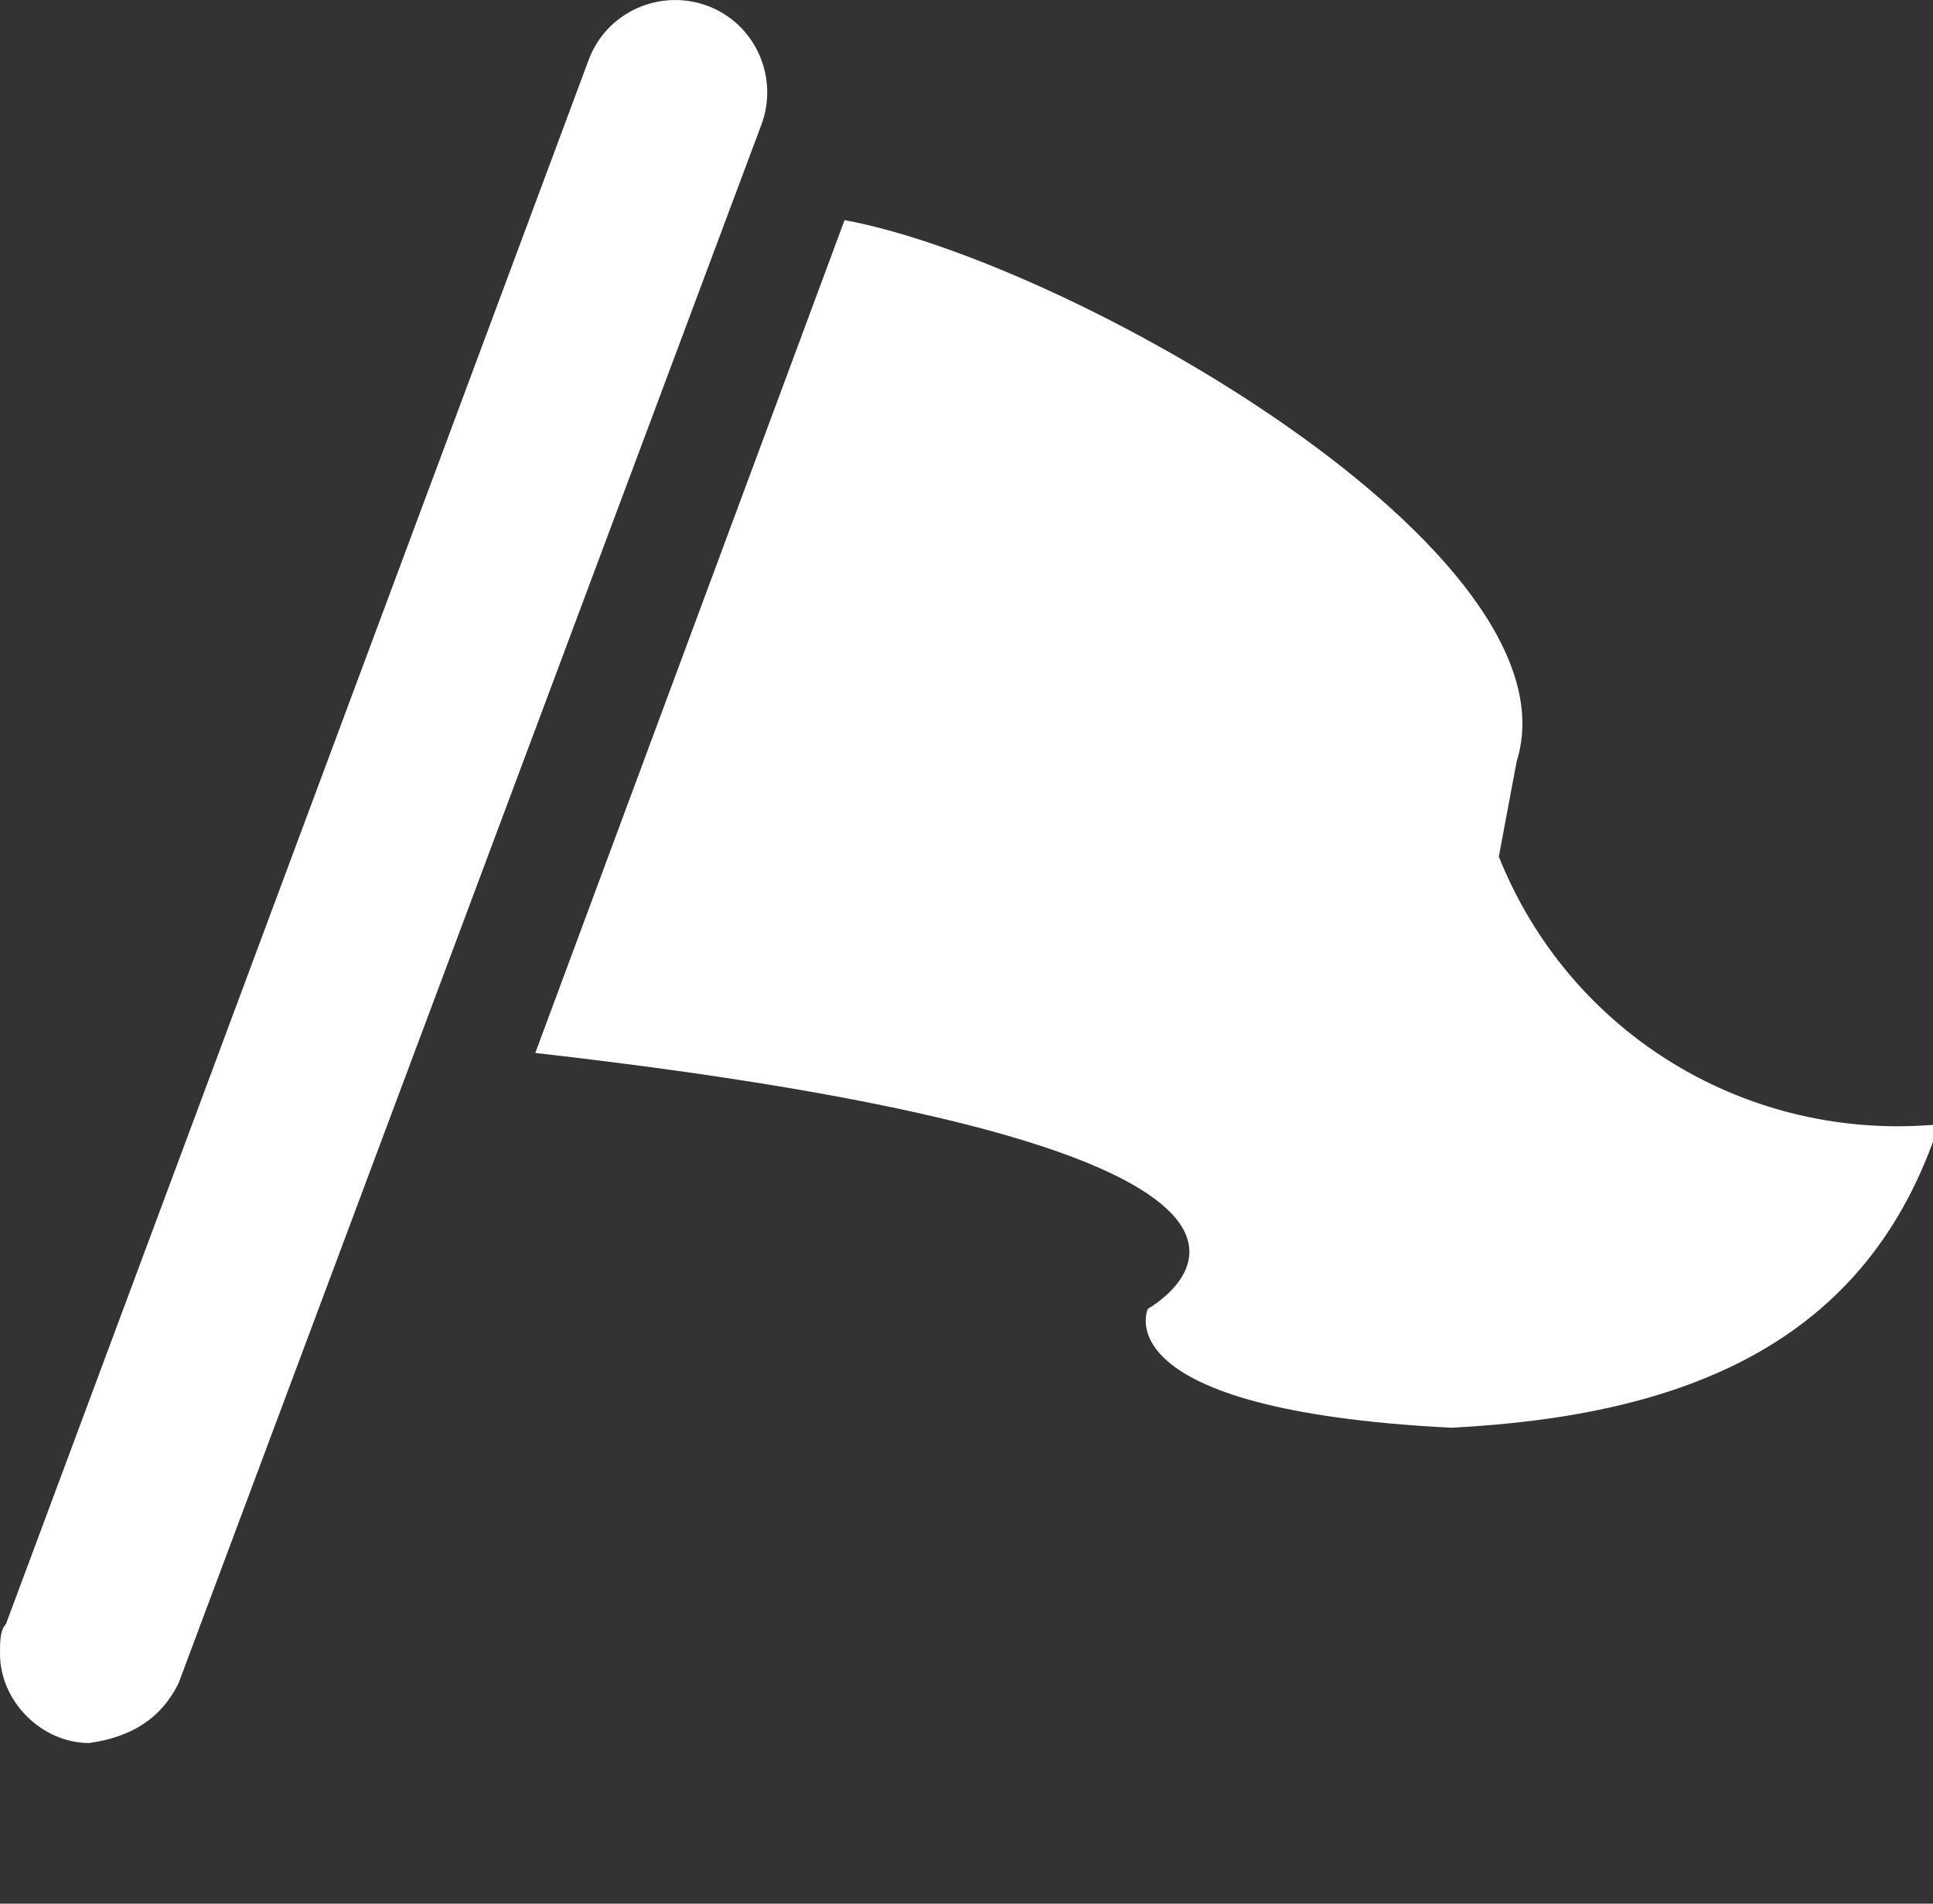 <?xml version="1.0" encoding="utf-8"?>
<!-- Generator: Adobe Illustrator 26.3.1, SVG Export Plug-In . SVG Version: 6.00 Build 0)  -->
<svg version="1.1" id="グループ_885" xmlns="http://www.w3.org/2000/svg" xmlns:xlink="http://www.w3.org/1999/xlink" x="0px"
	 y="0px" viewBox="0 0 32.5 32" style="enable-background:new 0 0 32.5 32;" xml:space="preserve">
<rect x="0" y="0" width="32.5" height="32" fill="#333333" stroke="none"/>
<style type="text/css">
	.st0{clip-path:url(#SVGID_00000046323327587349975420000011671170899454551192_);}
	.st1{fill:#FFFFFF;}
</style>
<g>
	<defs>
		<rect id="SVGID_1_" width="32.5" height="29.3"/>
	</defs>
	<clipPath id="SVGID_00000016761685214892144910000015083356283517584805_">
		<use xlink:href="#SVGID_1_"  style="overflow:visible;"/>
	</clipPath>
	<g id="グループ_885-2" style="clip-path:url(#SVGID_00000016761685214892144910000015083356283517584805_);">
		<path id="パス_3786" class="st1" d="M14.2,3.7c3.8,0.7,12.4,5.6,11.3,9.1l-0.3,1.6c1.2,3,4.2,4.8,7.4,4.5
			c-1.2,3.7-4.3,4.9-8.2,5.1c-5.9-0.3-5.1-2-5.1-2S24,19.4,9,17.7L14.2,3.7z"/>
		<path id="パス_3787" class="st1" d="M1.5,29.3c-0.8,0-1.5-0.7-1.5-1.5c0-0.2,0-0.4,0.1-0.5L9.9,1c0.3-0.8,1.2-1.2,2-0.9
			c0.8,0.3,1.2,1.2,0.9,2c0,0,0,0,0,0L3,28.3C2.7,28.9,2.2,29.2,1.5,29.3"/>
	</g>
</g>
</svg>

